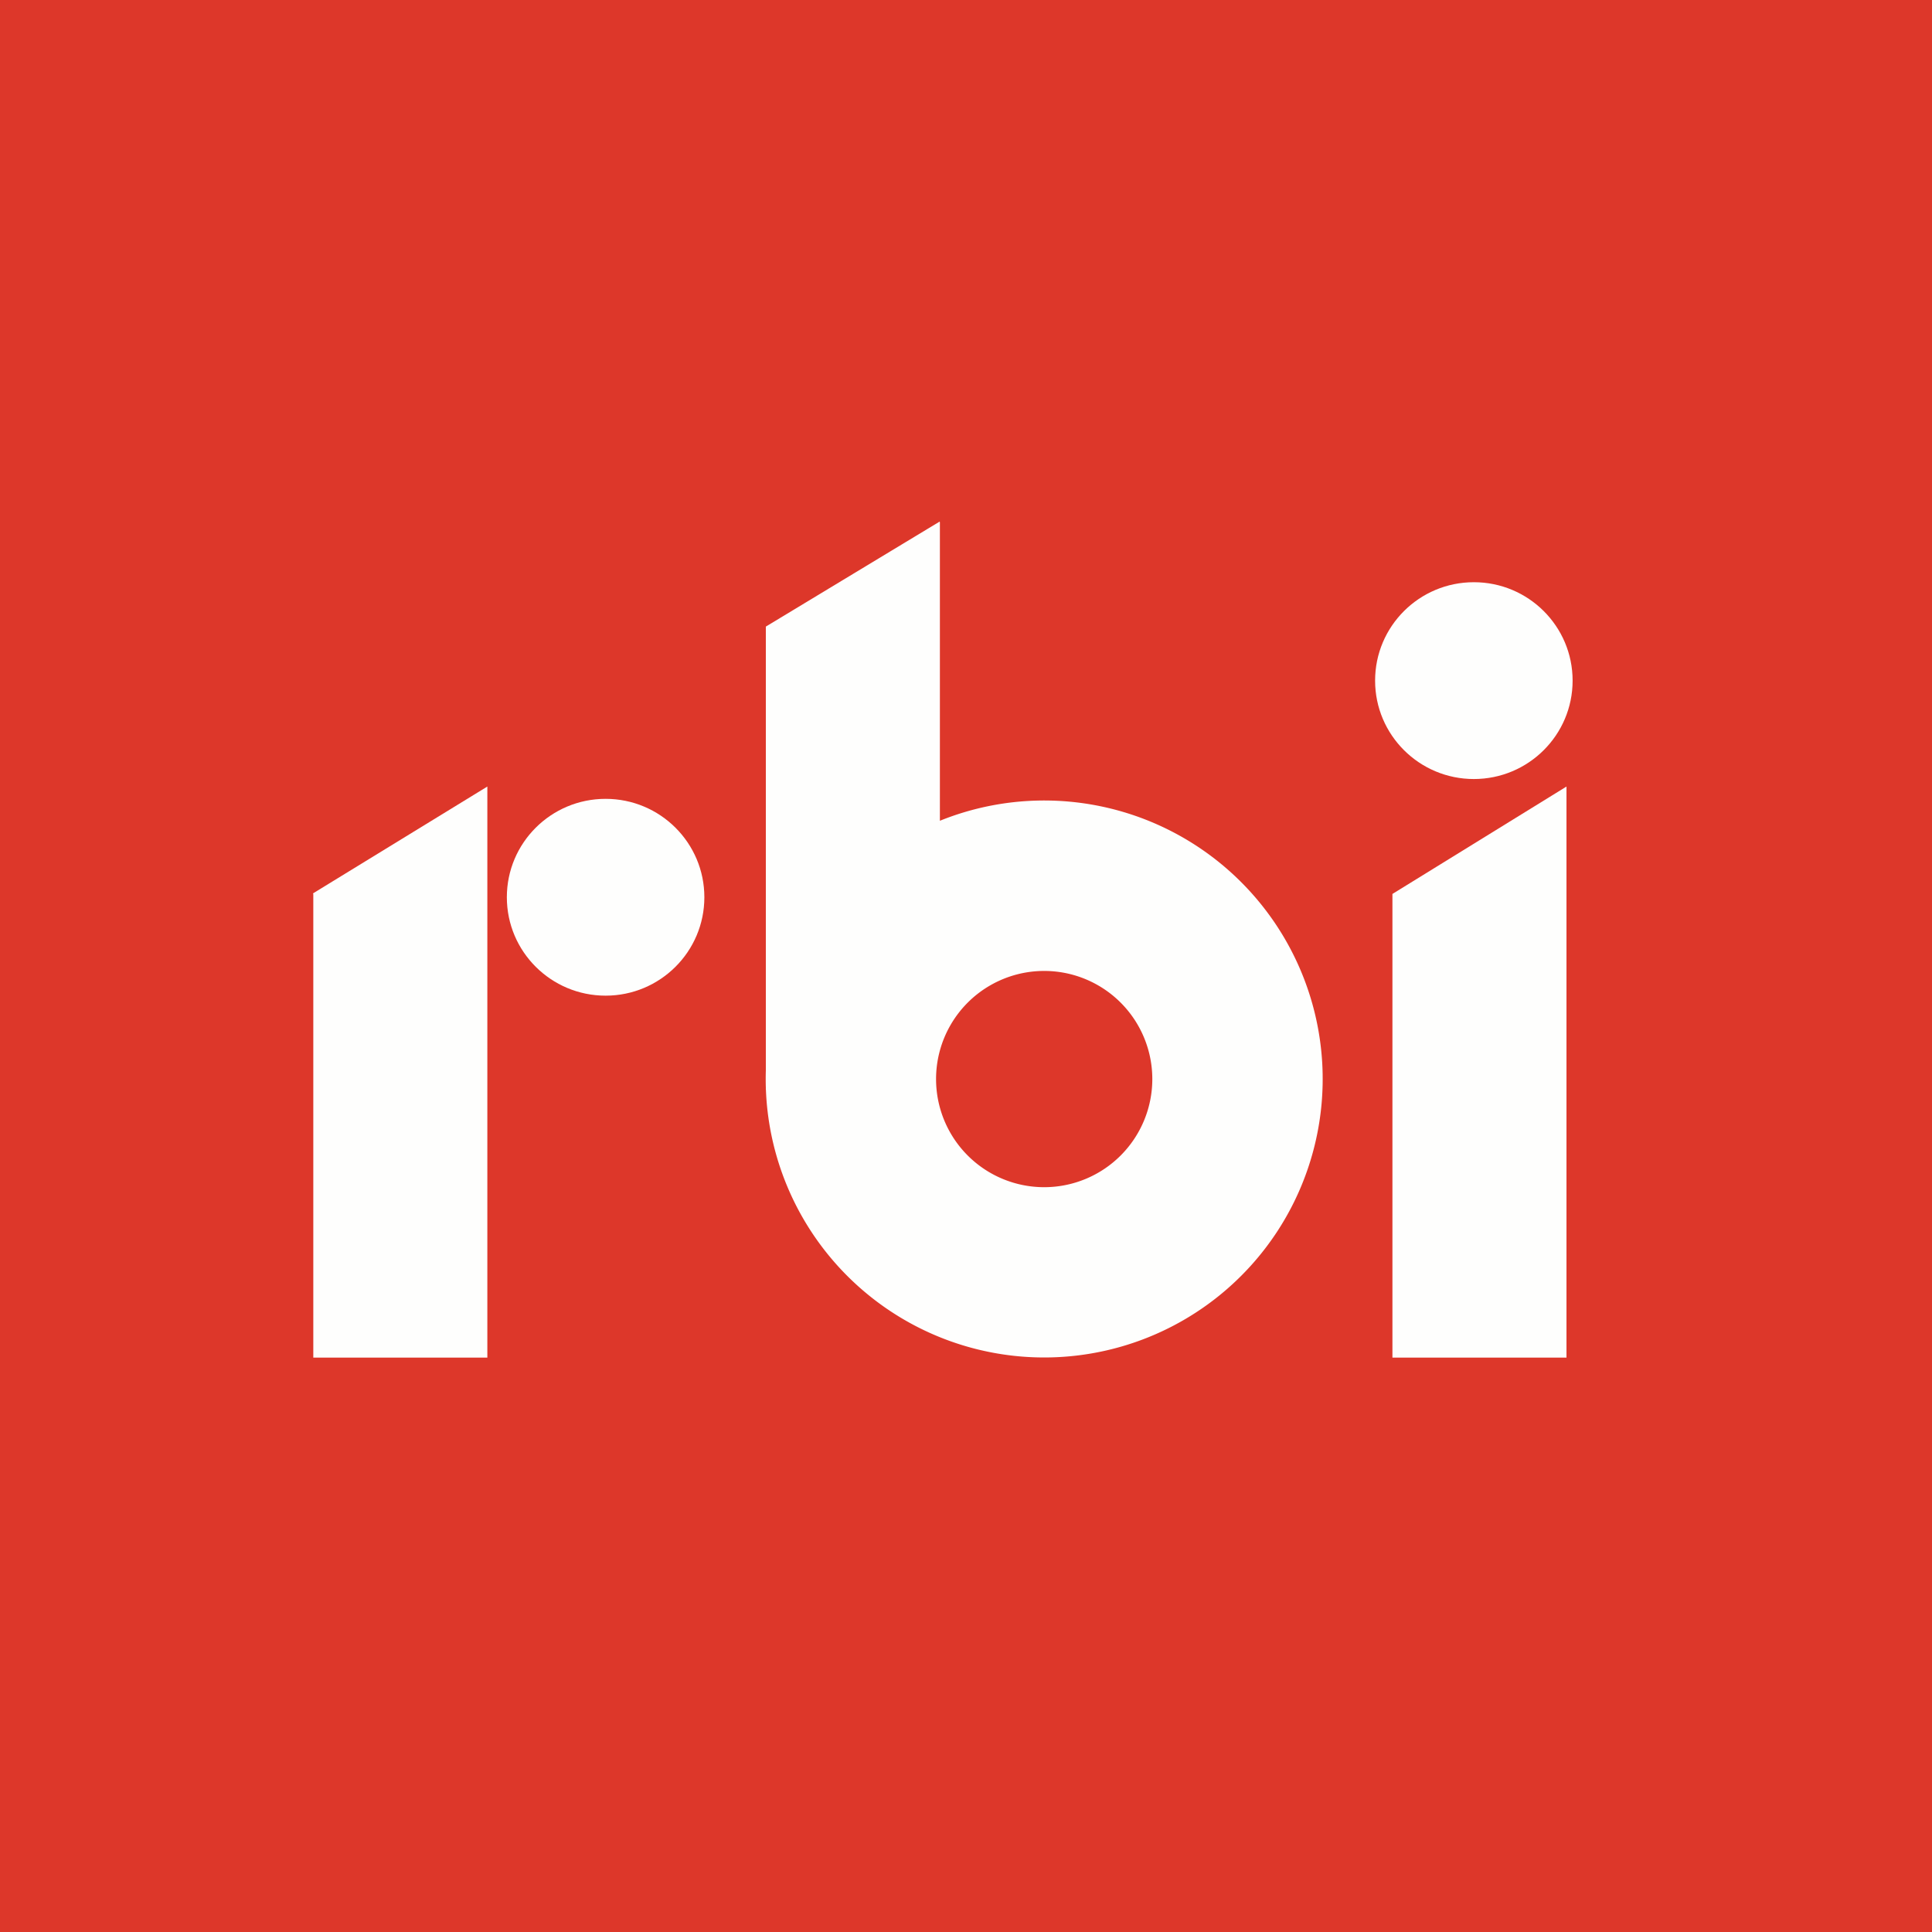 <?xml version="1.0" encoding="UTF-8"?>
<!-- generated by Finnhub -->
<svg viewBox="0 0 55.5 55.5" xmlns="http://www.w3.org/2000/svg">
<path d="M 0,0 H 55.5 V 55.5 H 0 Z" fill="rgb(221, 55, 42)"/>
<path d="M 8.99,25.665 L 14,22.595 V 39 H 9 V 25.68 Z M 40,25.68 L 45,22.595 V 39 H 40 V 25.68 Z" fill="rgb(254, 254, 253)"/>
<ellipse cx="42.339" cy="19.552" rx="2.837" ry="2.827" fill="rgb(254, 254, 253)"/>
<ellipse cx="17.397" cy="25.775" rx="2.837" ry="2.827" fill="rgb(254, 254, 253)"/>
<path d="M 26.99,14.985 L 22,18 V 30.752 A 8.08,8.08 0 0,0 22,31.245 V 31.299 H 22.002 A 8,8 0 1,0 27,23.578 V 15 Z M 33.102,30.998 A 3.106,3.106 0 1,1 26.89,30.998 A 3.106,3.106 0 0,1 33.102,30.998 Z" fill="rgb(254, 254, 253)"/>
</svg>
